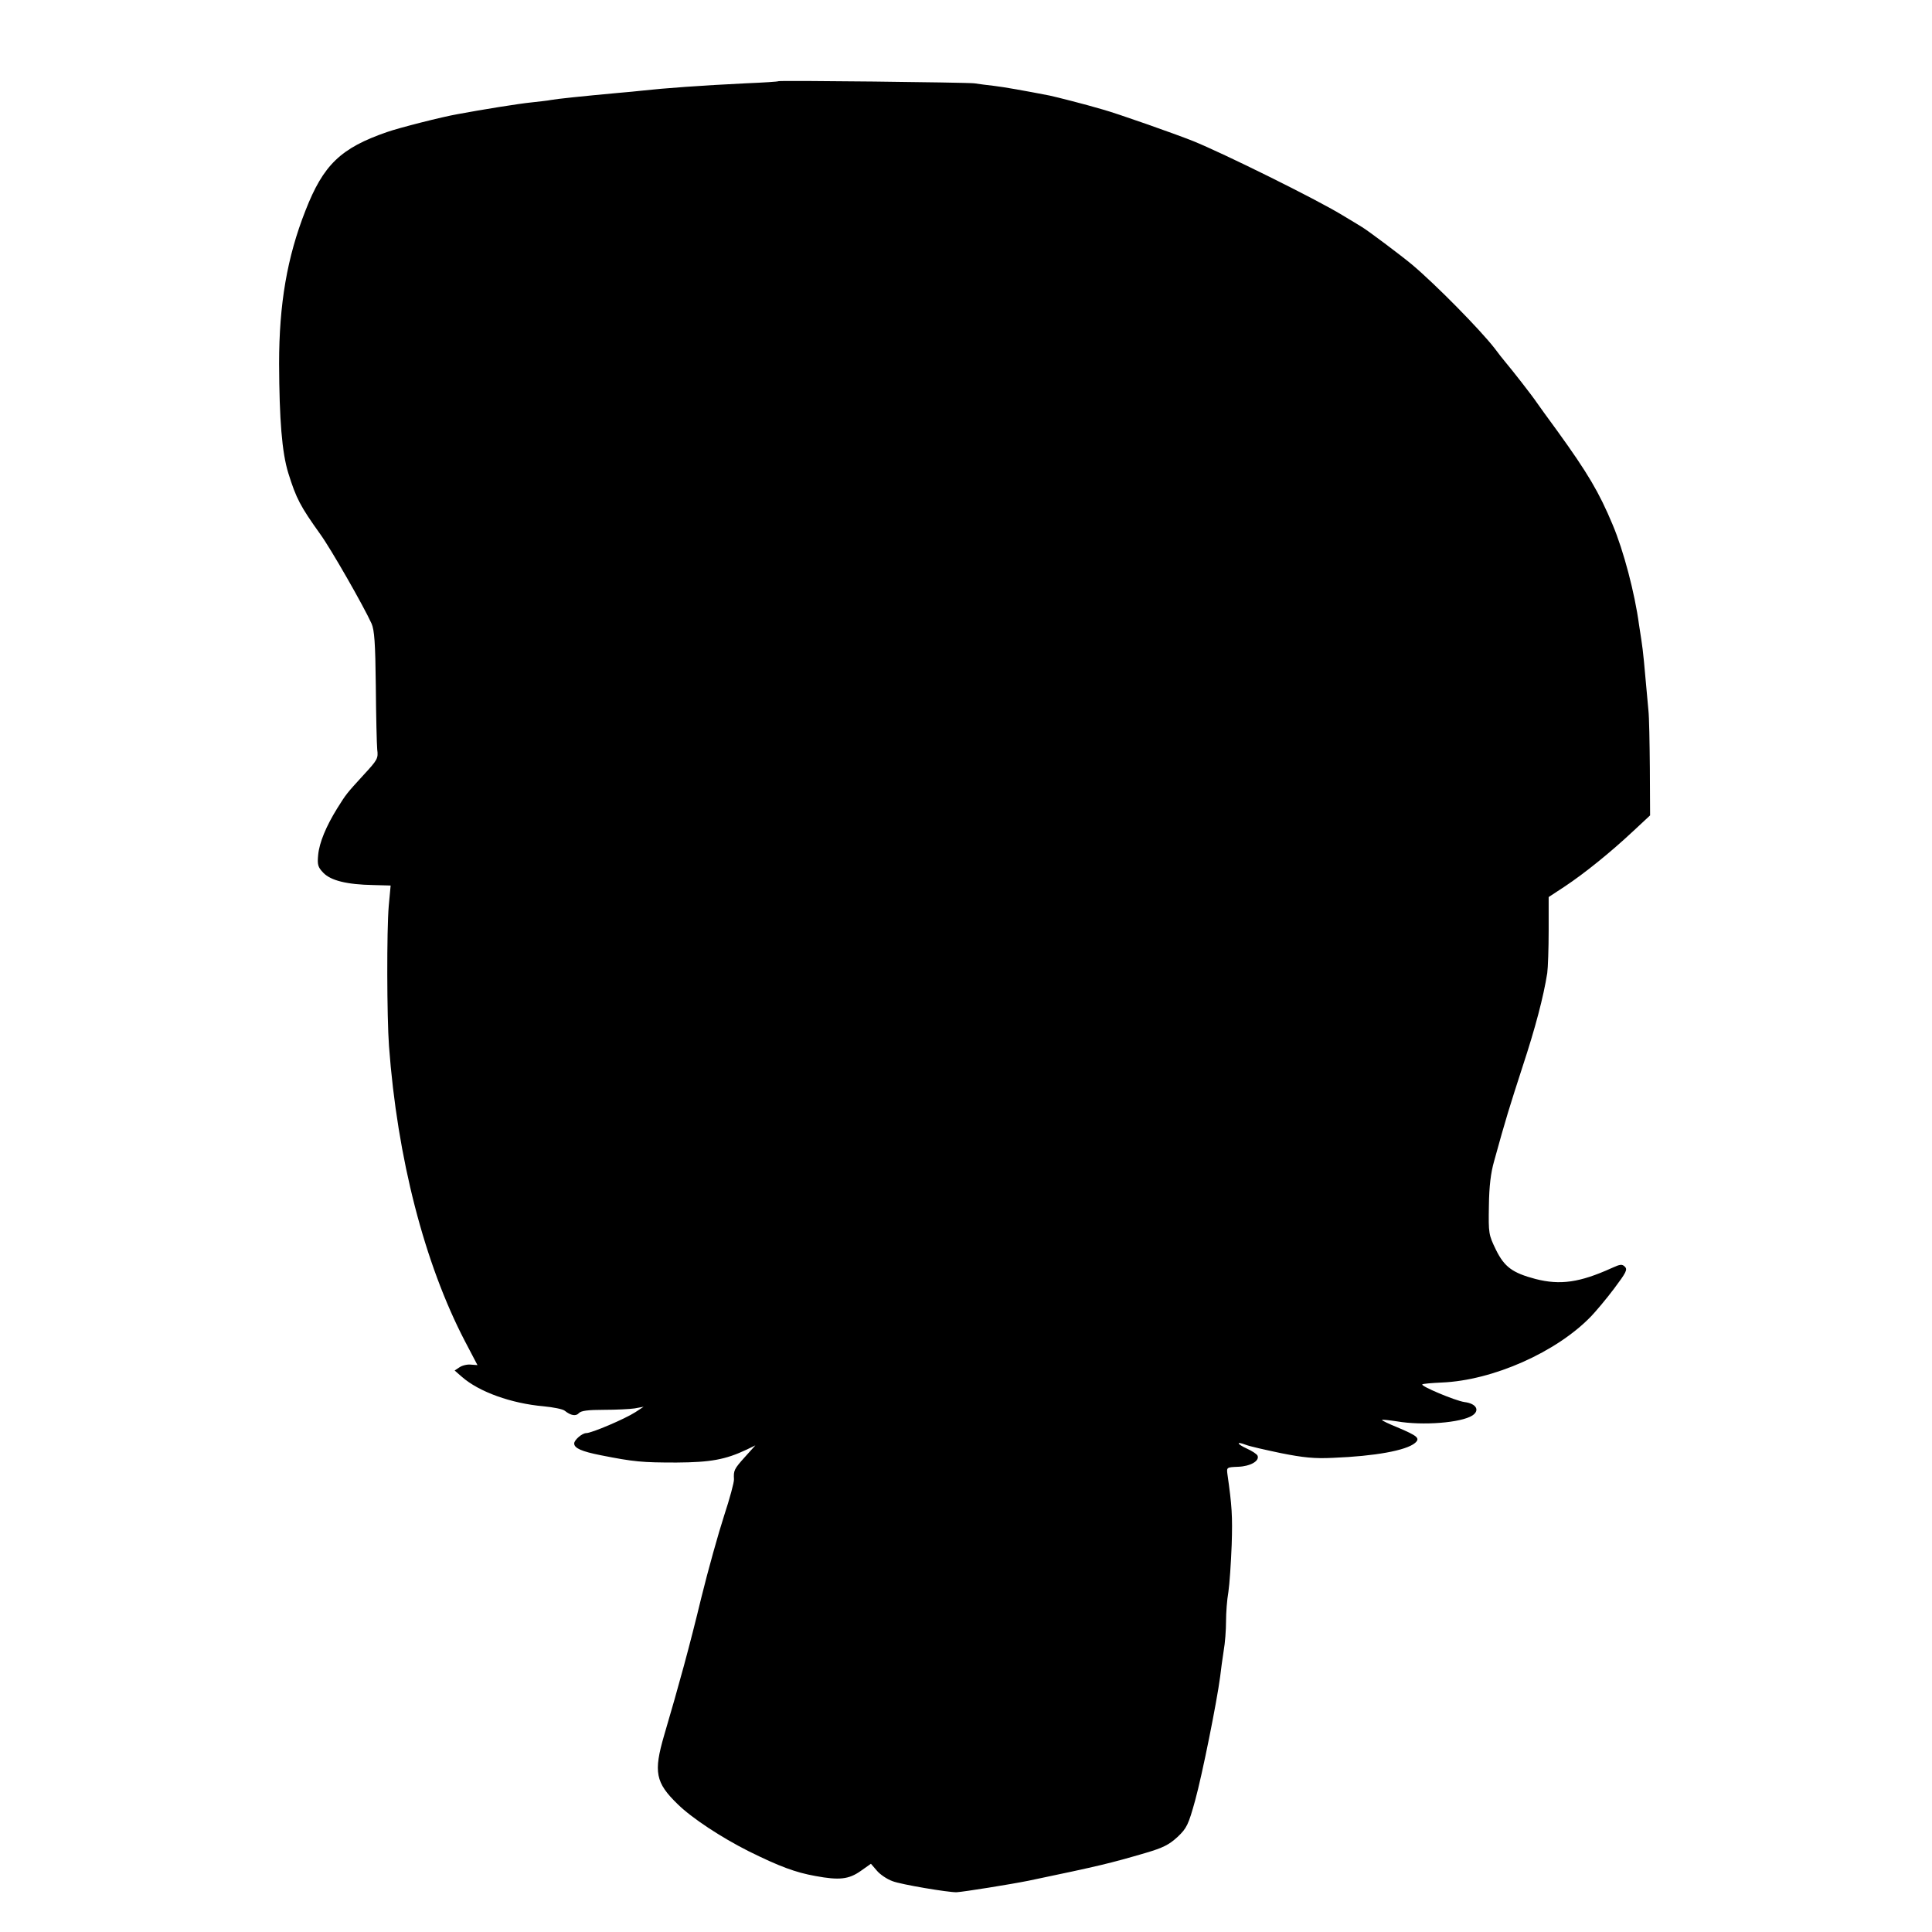 <?xml version="1.0" standalone="no"?>
<!DOCTYPE svg PUBLIC "-//W3C//DTD SVG 20010904//EN"
 "http://www.w3.org/TR/2001/REC-SVG-20010904/DTD/svg10.dtd">
<svg version="1.0" xmlns="http://www.w3.org/2000/svg"
 width="821pt" height="821pt" viewBox="0 0 821 821"
 preserveAspectRatio="xMidYMid meet">
<g transform="translate(0,821) scale(0.1,-0.1)"
fill="#000000" stroke="none">
<path d="M3308 7865 c-2 -2 -64 -6 -138 -9 -187 -9 -351 -21 -440 -31 -19 -2
-66 -7 -105 -10 -152 -14 -258 -25 -285 -30 -8 -2 -44 -6 -80 -10 -53 -5 -213
-31 -315 -50 -64 -11 -249 -58 -300 -76 -197 -68 -271 -139 -347 -334 -78
-198 -112 -397 -112 -650 1 -238 12 -377 39 -465 34 -109 51 -141 136 -260 45
-62 184 -305 218 -380 12 -28 16 -81 18 -265 1 -126 4 -248 6 -270 5 -38 1
-44 -57 -107 -75 -82 -74 -81 -113 -143 -47 -76 -76 -145 -81 -198 -4 -42 -1
-52 22 -76 32 -33 100 -50 213 -52 l73 -2 -8 -86 c-9 -105 -8 -473 1 -596 35
-476 151 -924 322 -1253 l54 -103 -27 2 c-15 2 -37 -3 -49 -11 l-21 -14 31
-27 c73 -64 210 -113 347 -125 41 -4 82 -12 90 -19 26 -21 48 -24 60 -10 9 10
38 14 106 14 52 0 111 3 131 6 l38 7 -35 -23 c-45 -29 -186 -89 -209 -89 -17
0 -51 -29 -51 -44 0 -20 32 -34 113 -50 141 -28 175 -31 322 -31 144 1 207 12
298 55 l37 18 -45 -50 c-46 -51 -48 -57 -46 -94 1 -12 -18 -82 -42 -155 -24
-74 -68 -231 -97 -349 -50 -207 -95 -371 -158 -585 -45 -155 -37 -200 58 -292
60 -59 185 -141 300 -199 133 -66 201 -91 285 -106 102 -19 142 -14 192 21
l44 31 25 -29 c13 -16 44 -37 67 -45 35 -14 238 -48 272 -47 32 2 226 33 306
49 307 64 350 75 497 118 75 22 100 35 136 68 39 37 46 51 75 156 30 109 92
418 106 525 3 28 10 77 15 110 6 33 10 89 10 125 0 36 4 92 10 125 5 33 11
123 14 200 4 123 1 167 -18 300 -4 30 -3 30 46 32 52 2 91 25 82 47 -3 7 -23
20 -45 30 -44 20 -48 33 -4 16 15 -6 81 -21 148 -35 95 -19 143 -24 222 -20
177 7 310 31 348 63 23 20 12 30 -76 67 -37 15 -66 29 -64 31 2 2 30 -1 63 -6
111 -19 273 -6 321 25 33 22 16 51 -34 57 -40 6 -187 68 -179 75 3 3 40 6 83
8 217 9 488 129 635 282 20 21 64 73 97 117 51 68 58 81 46 93 -12 12 -20 11
-57 -6 -135 -61 -218 -73 -323 -46 -98 26 -132 51 -168 124 -31 64 -32 69 -30
186 1 84 8 141 22 190 50 182 66 232 121 402 55 167 89 297 105 398 3 22 6
104 6 181 l0 142 67 44 c86 57 197 147 291 235 l73 68 -1 200 c-1 110 -3 220
-6 245 -19 213 -22 247 -30 300 -4 25 -8 54 -10 65 -18 135 -66 316 -112 425
-58 139 -107 221 -234 397 -41 56 -81 111 -89 123 -18 27 -103 136 -131 169
-12 14 -33 41 -47 60 -62 80 -251 272 -352 357 -52 43 -187 144 -212 159 -9 6
-48 29 -86 52 -108 66 -504 262 -633 314 -78 31 -325 118 -384 134 -74 22
-197 53 -225 59 -108 21 -193 36 -235 41 -27 3 -66 8 -85 11 -34 4 -828 13
-832 9z"/>
</g>
</svg>
